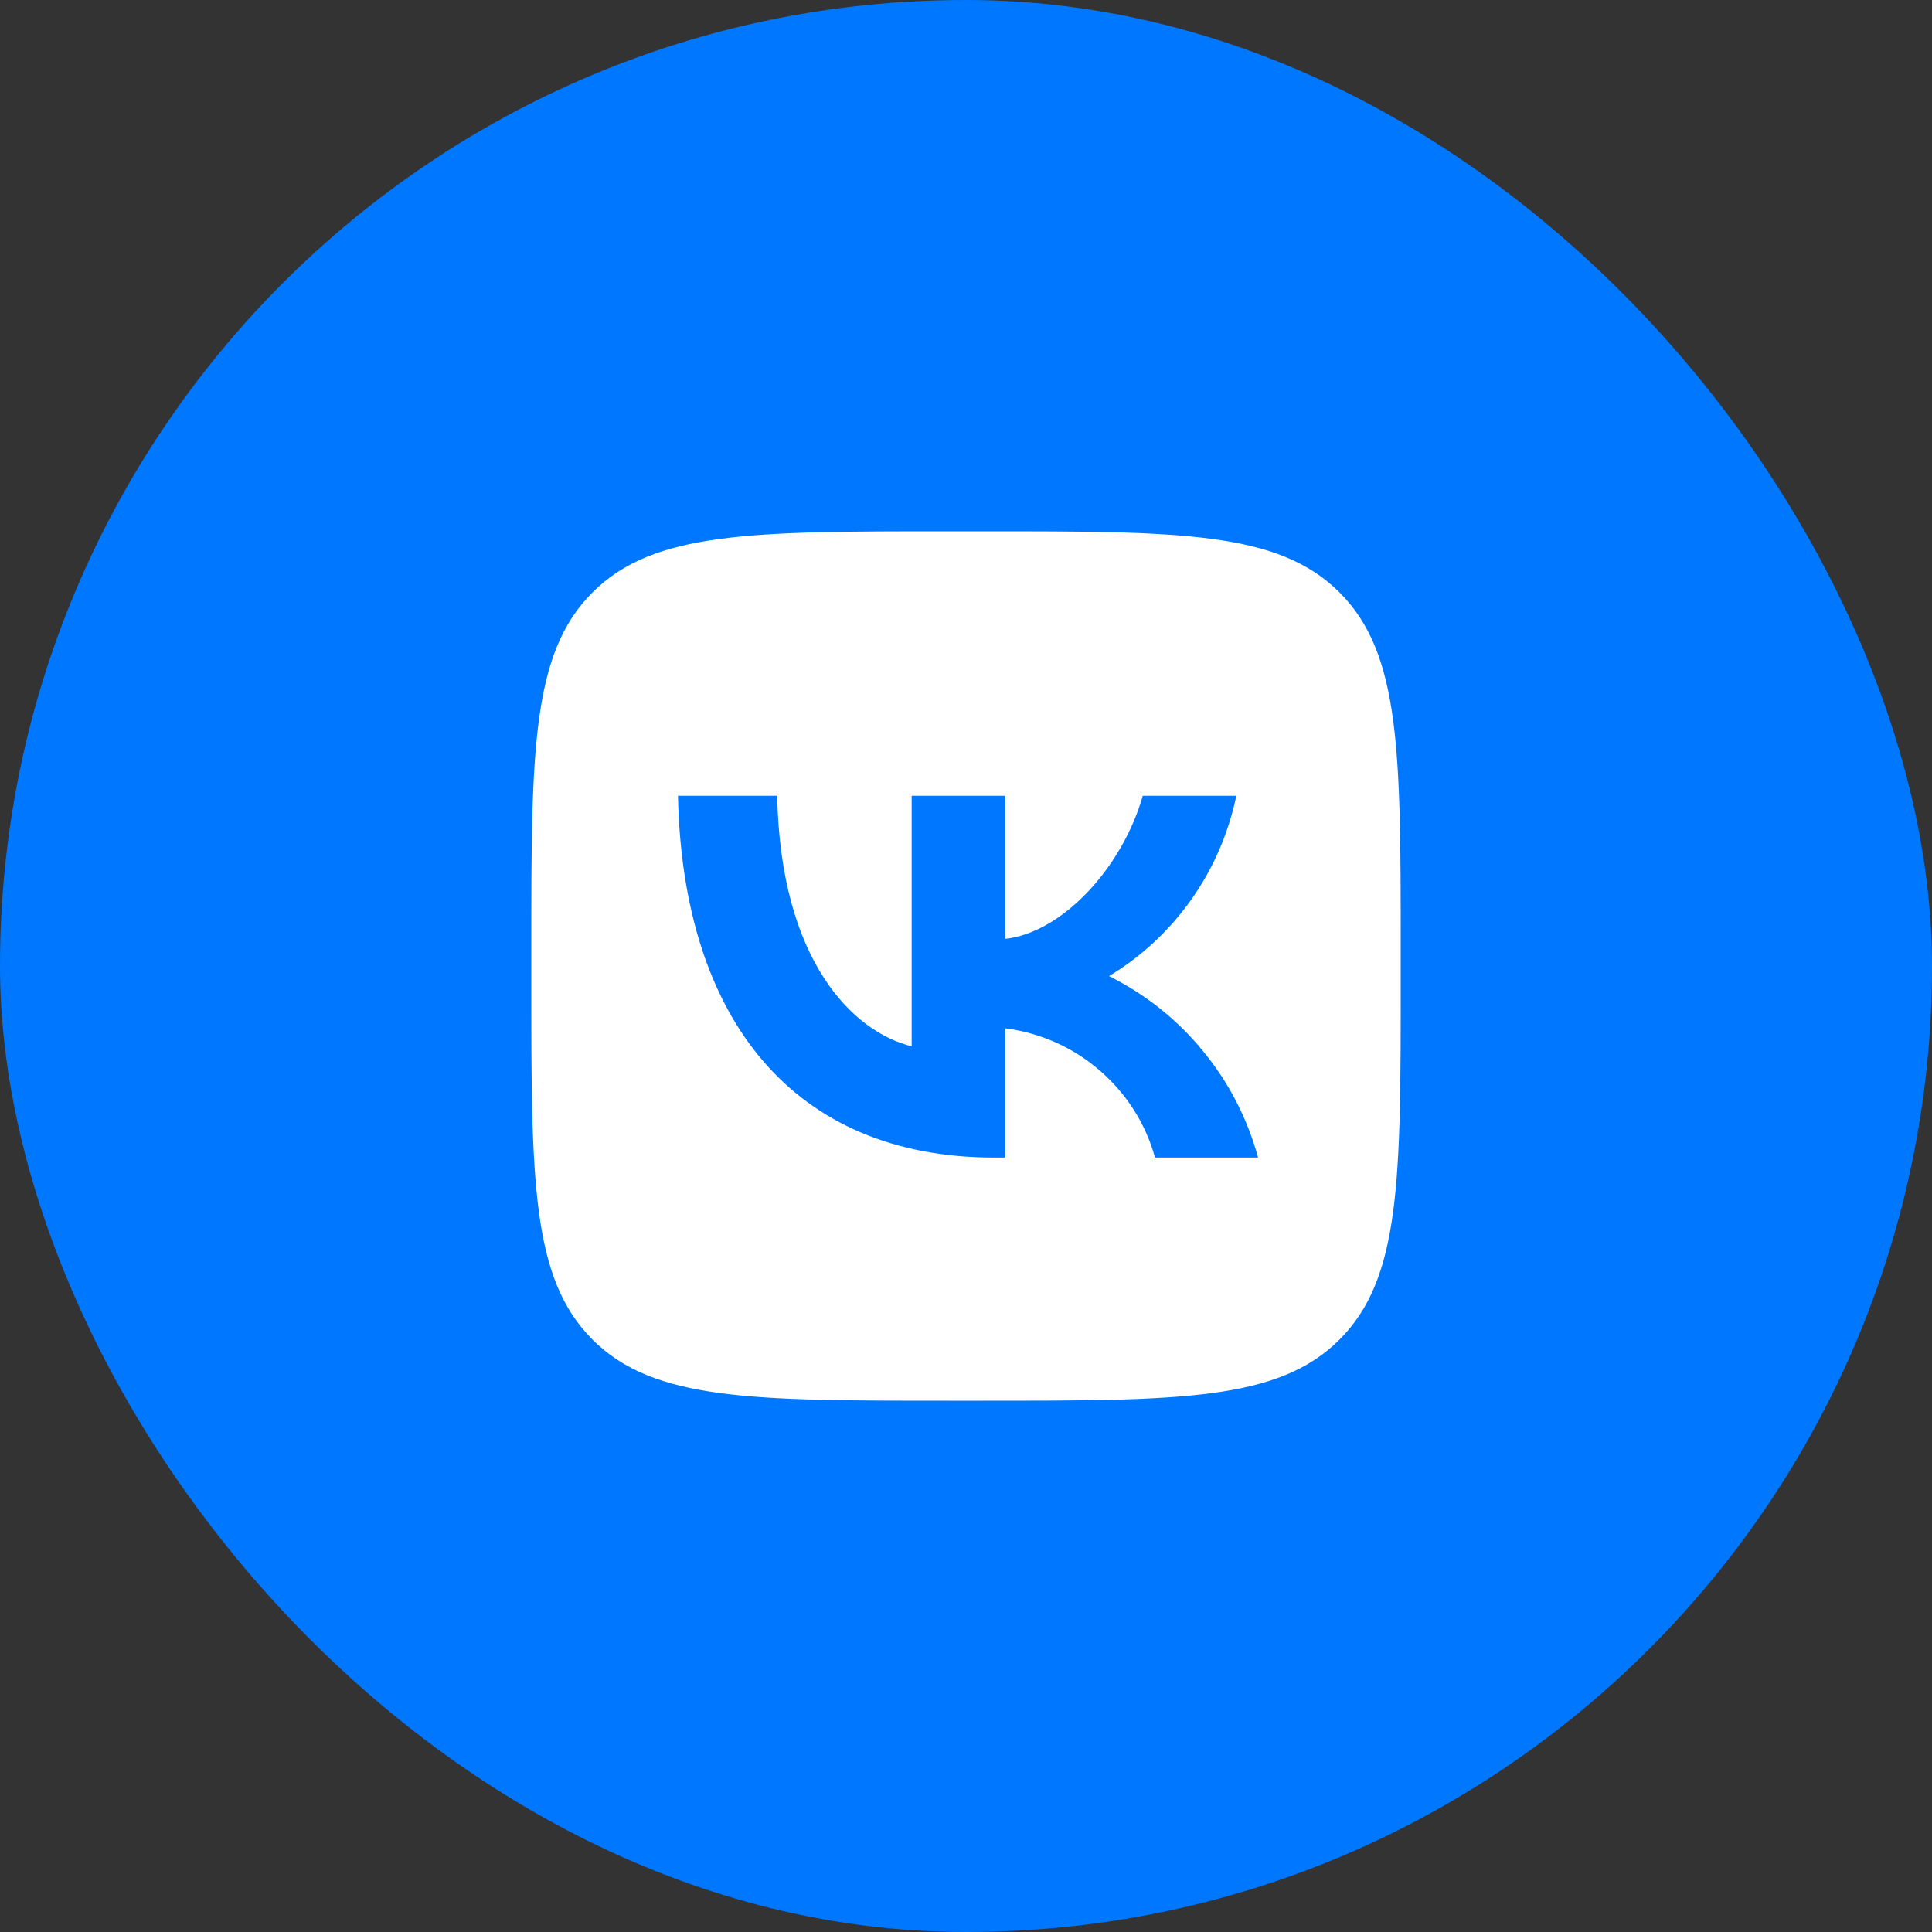<svg width="40" height="40" viewBox="0 0 40 40" fill="none" xmlns="http://www.w3.org/2000/svg">
<rect x="0" y="0" width="40" height="40" fill="#333333" stroke="none"/>
<rect width="40" height="40" rx="20" fill="#0077FF"/>
<g clip-path="url(#clip0_1128_2618)">
<path d="M12.266 12.266C11 13.531 11 15.568 11 19.638V20.362C11 24.432 11 26.469 12.266 27.734C13.531 29 15.568 29 19.638 29H20.362C24.432 29 26.469 29 27.734 27.734C29 26.469 29 24.432 29 20.362V19.638C29 15.568 29 13.531 27.734 12.266C26.469 11 24.432 11 20.362 11H19.638C15.568 11 13.531 11 12.266 12.266ZM14.037 16.476H16.091C16.159 19.912 17.674 21.366 18.875 21.663V16.476H20.812V19.438C21.997 19.309 23.238 17.959 23.66 16.476H25.597C25.436 17.244 25.123 17.975 24.669 18.618C24.215 19.261 23.636 19.803 22.961 20.209C23.712 20.583 24.375 21.109 24.906 21.76C25.44 22.407 25.826 23.158 26.047 23.966H23.913C23.721 23.267 23.319 22.636 22.768 22.162C22.214 21.683 21.535 21.382 20.812 21.29V23.966H20.579C16.476 23.966 14.134 21.153 14.037 16.476Z" fill="white"/>
</g>
<defs>
<clipPath id="clip0_1128_2618">
<rect width="18" height="18" fill="white" transform="translate(11 11)"/>
</clipPath>
</defs>
</svg>
